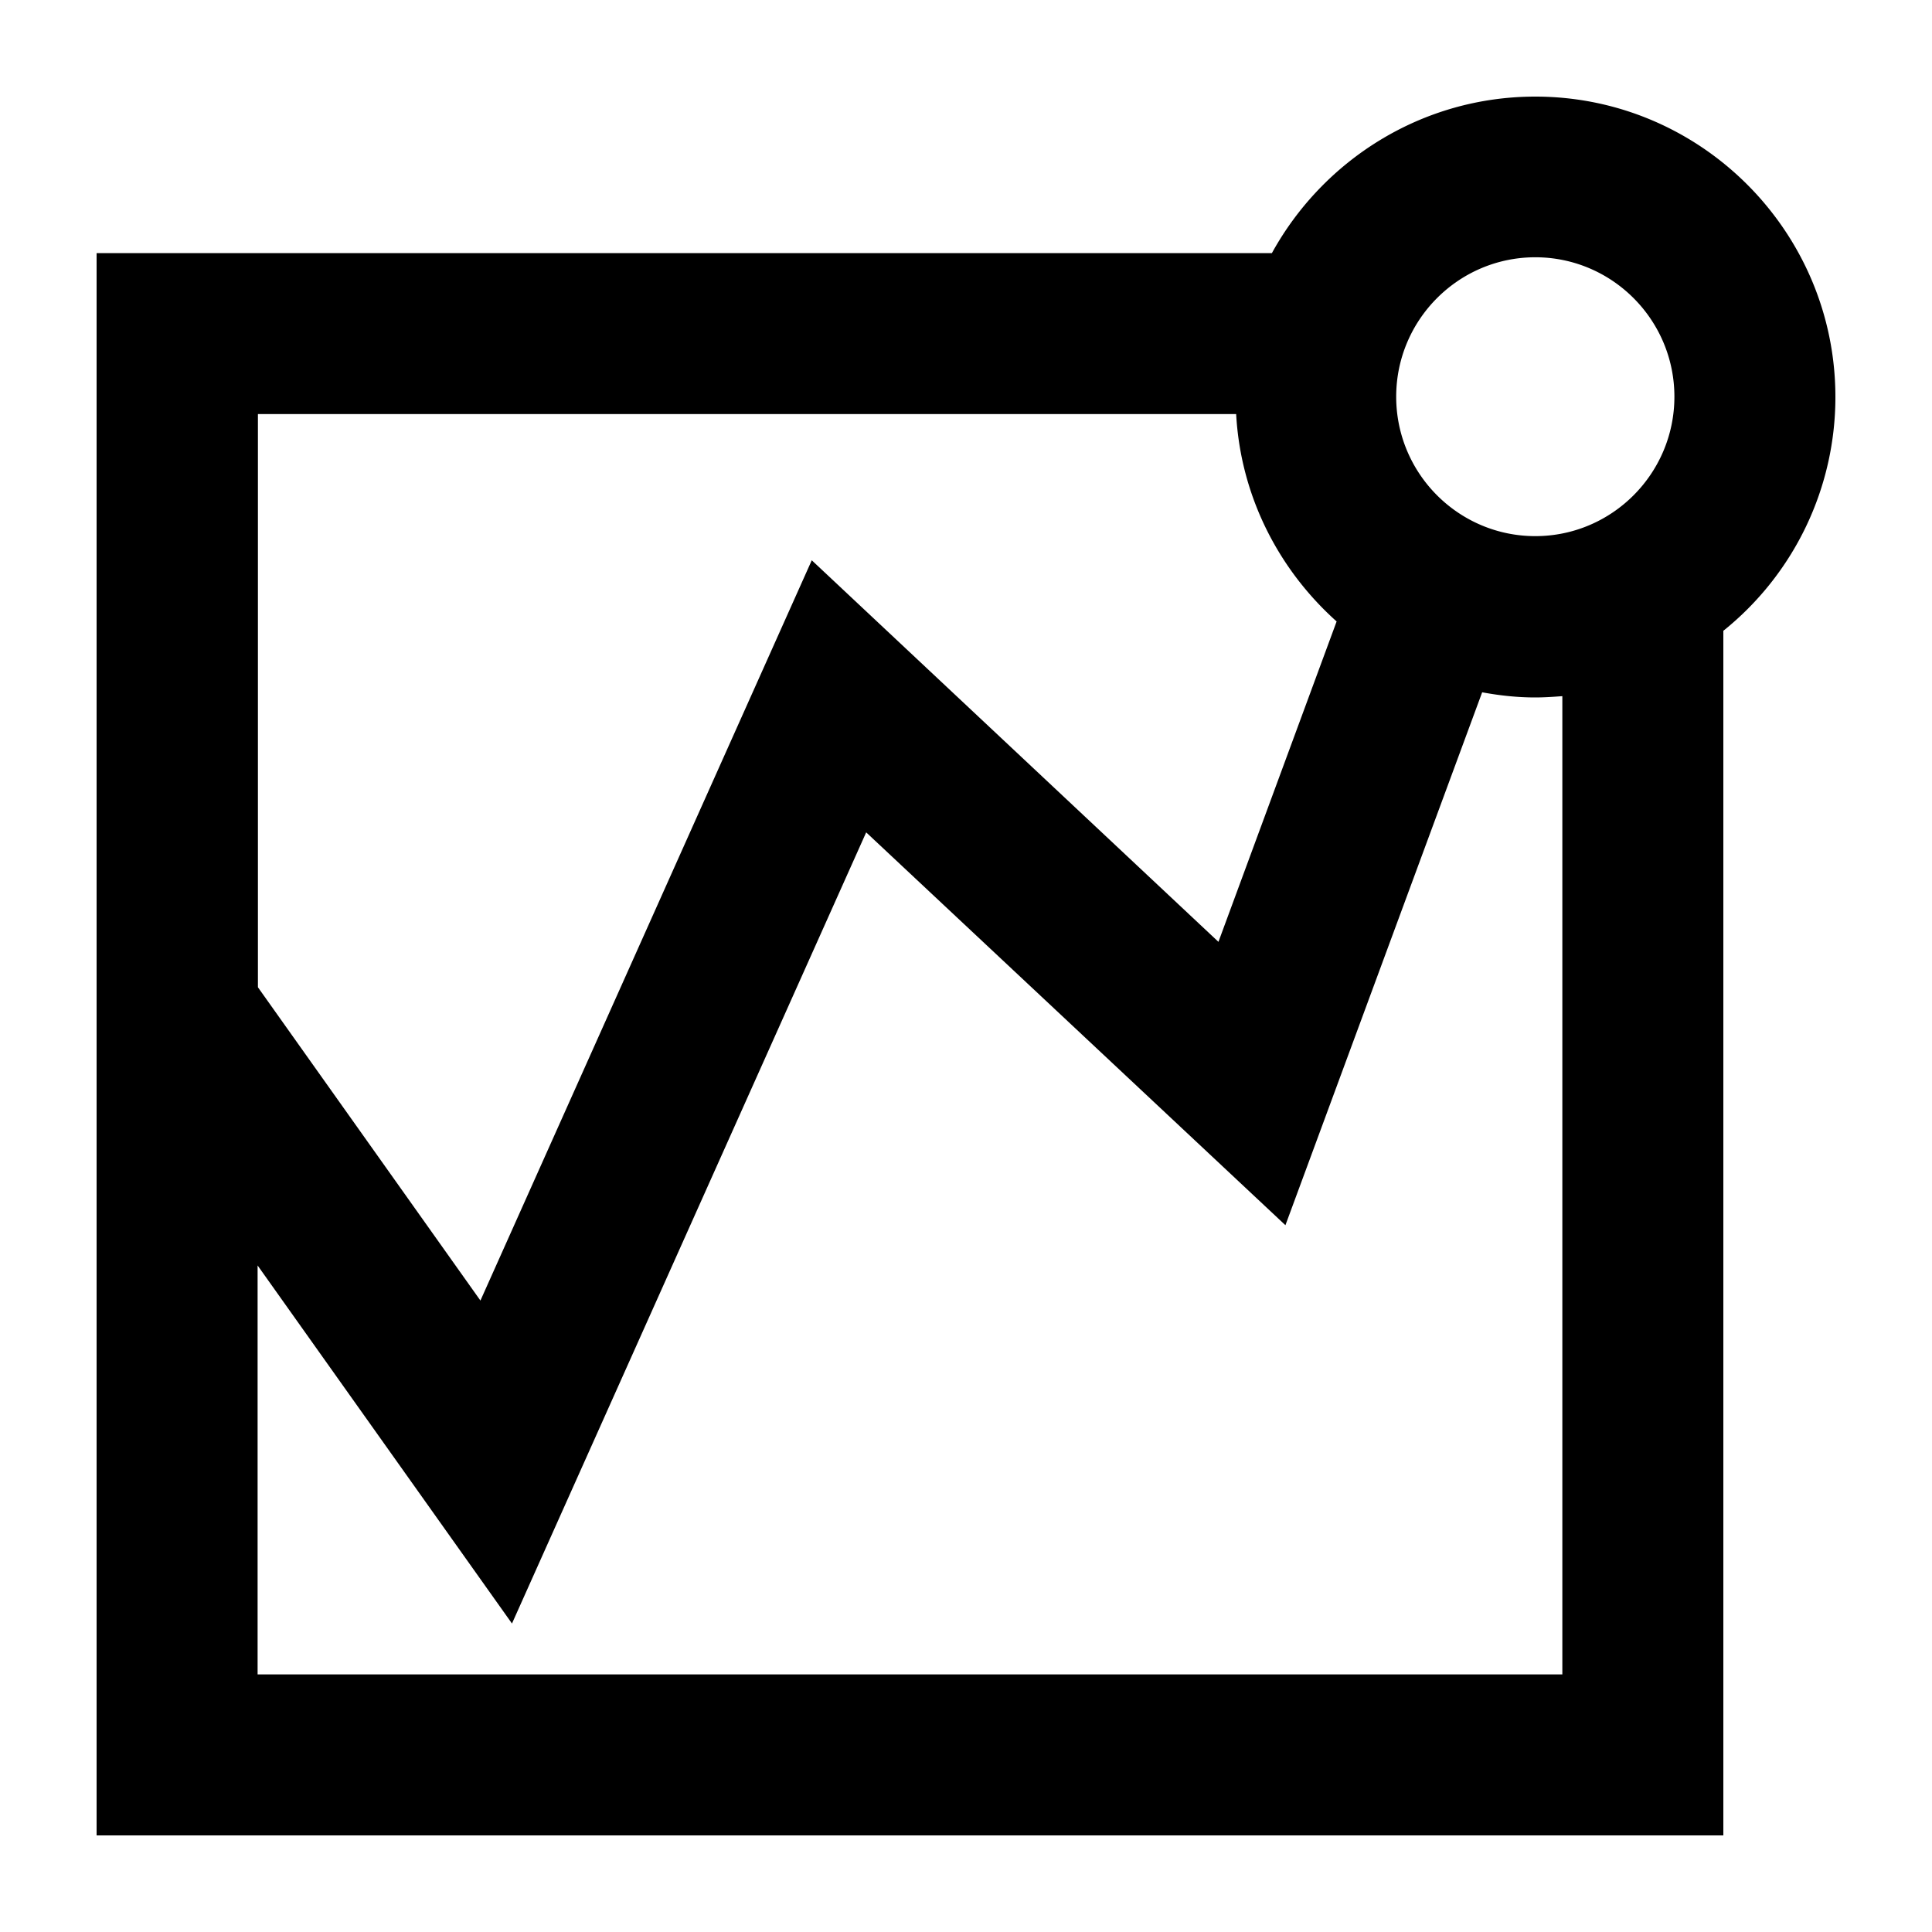 <?xml version="1.0" encoding="UTF-8"?>
<svg xmlns="http://www.w3.org/2000/svg" viewBox="0 0 60 60"><path d="M47.68 3c-3.52 0-6.59 1.97-8.18 4.86H3V57h50.52V19.59A9.31 9.31 0 0 0 57 12.33C57 7.19 52.82 3 47.68 3M8 12.86h30.39c.14 2.55 1.32 4.83 3.12 6.44l-3.67 9.95L25.21 17.4 14.92 40.39l-6.91-9.73v-17.8zM48.52 52H8V39.3l7.9 11.12 11-24.57 13.02 12.2 6.11-16.55c.54.1 1.09.16 1.65.16.28 0 .56-.02.84-.04zm-.84-35.35c-2.38 0-4.32-1.94-4.32-4.33s1.94-4.33 4.32-4.33S52 9.93 52 12.32s-1.94 4.33-4.32 4.33" style="fill: #000000;"/></svg>
